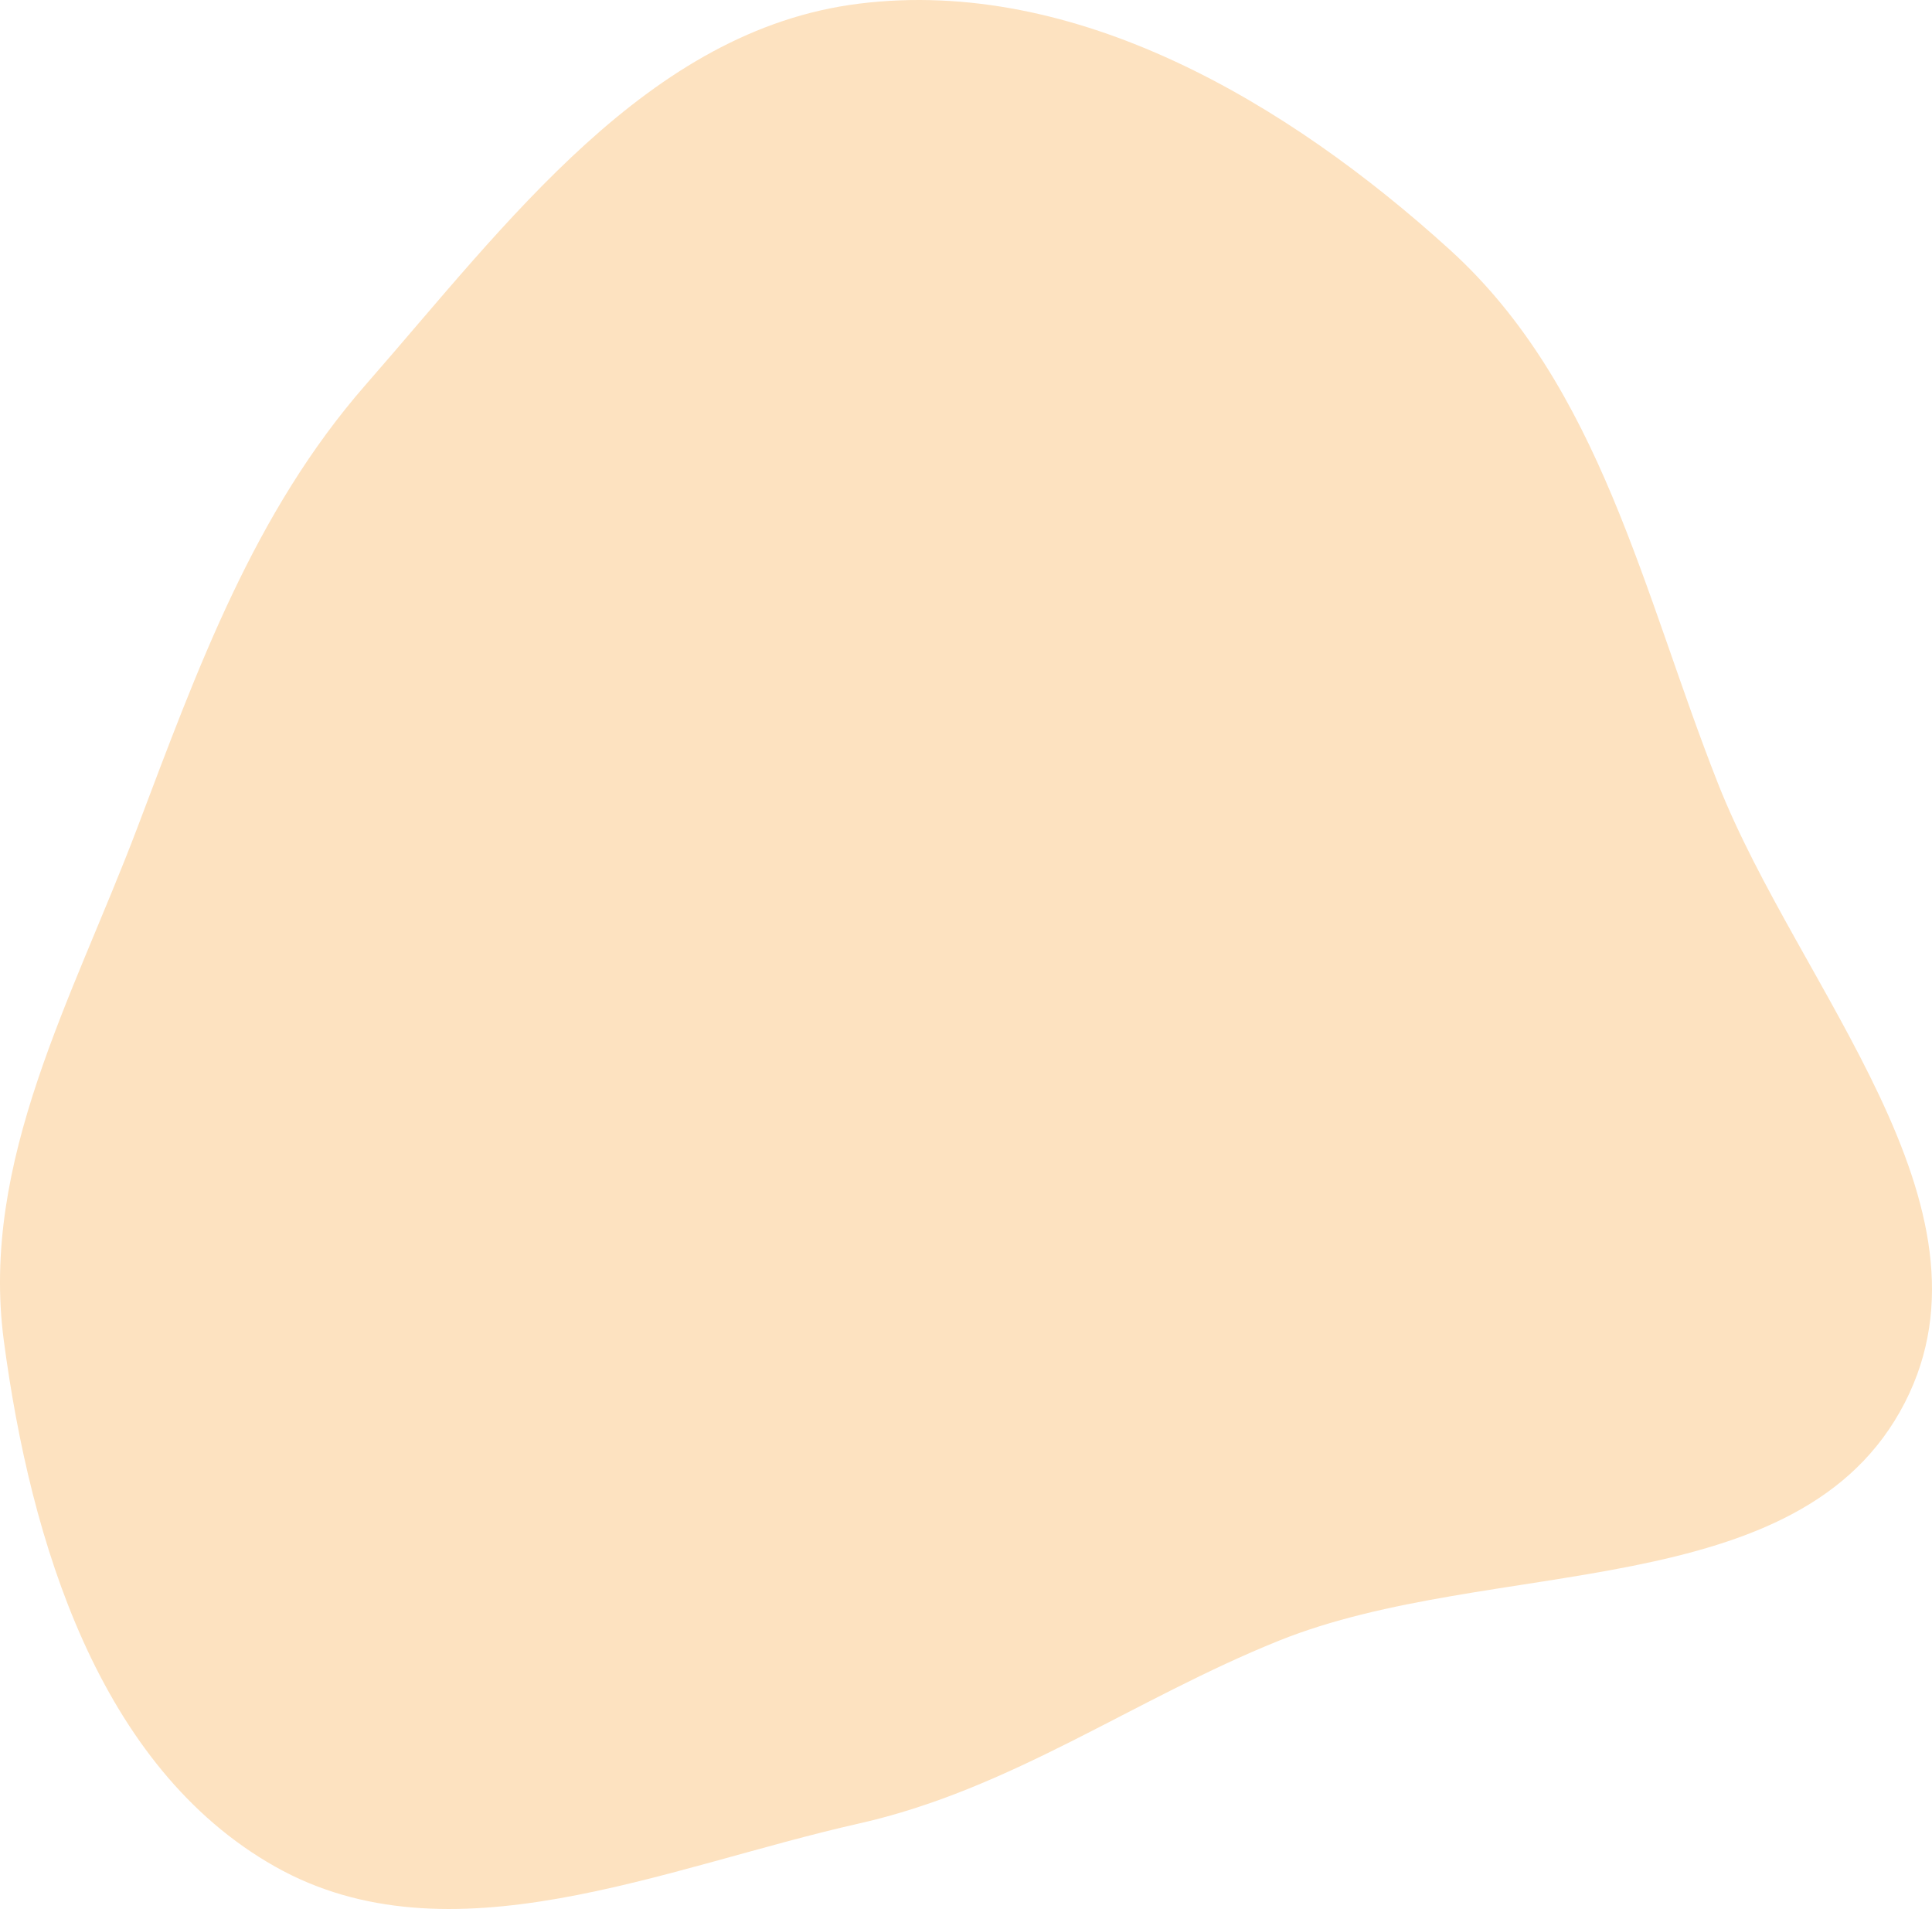 <?xml version="1.0" encoding="UTF-8"?> <svg xmlns="http://www.w3.org/2000/svg" width="500" height="494" viewBox="0 0 500 494" fill="none"> <path fill-rule="evenodd" clip-rule="evenodd" d="M222.314 0.947C278.467 -6.028 333.294 26.569 375.187 64.602C414.31 100.119 425.221 153.625 444.626 202.771C465.621 255.945 519.051 312.059 492.983 362.939C465.98 415.644 385.93 402.457 330.99 424.569C293.419 439.69 261.827 462.986 222.314 471.874C171.792 483.238 116.265 508.472 71.173 483.013C25.606 457.285 7.871 398.778 0.985 346.908C-5.176 300.496 18.913 258.087 35.502 214.305C51.15 173.006 65.657 132.663 94.75 99.435C131.026 58.005 167.665 7.735 222.314 0.947Z" fill="#FDE2C0"></path> </svg> 